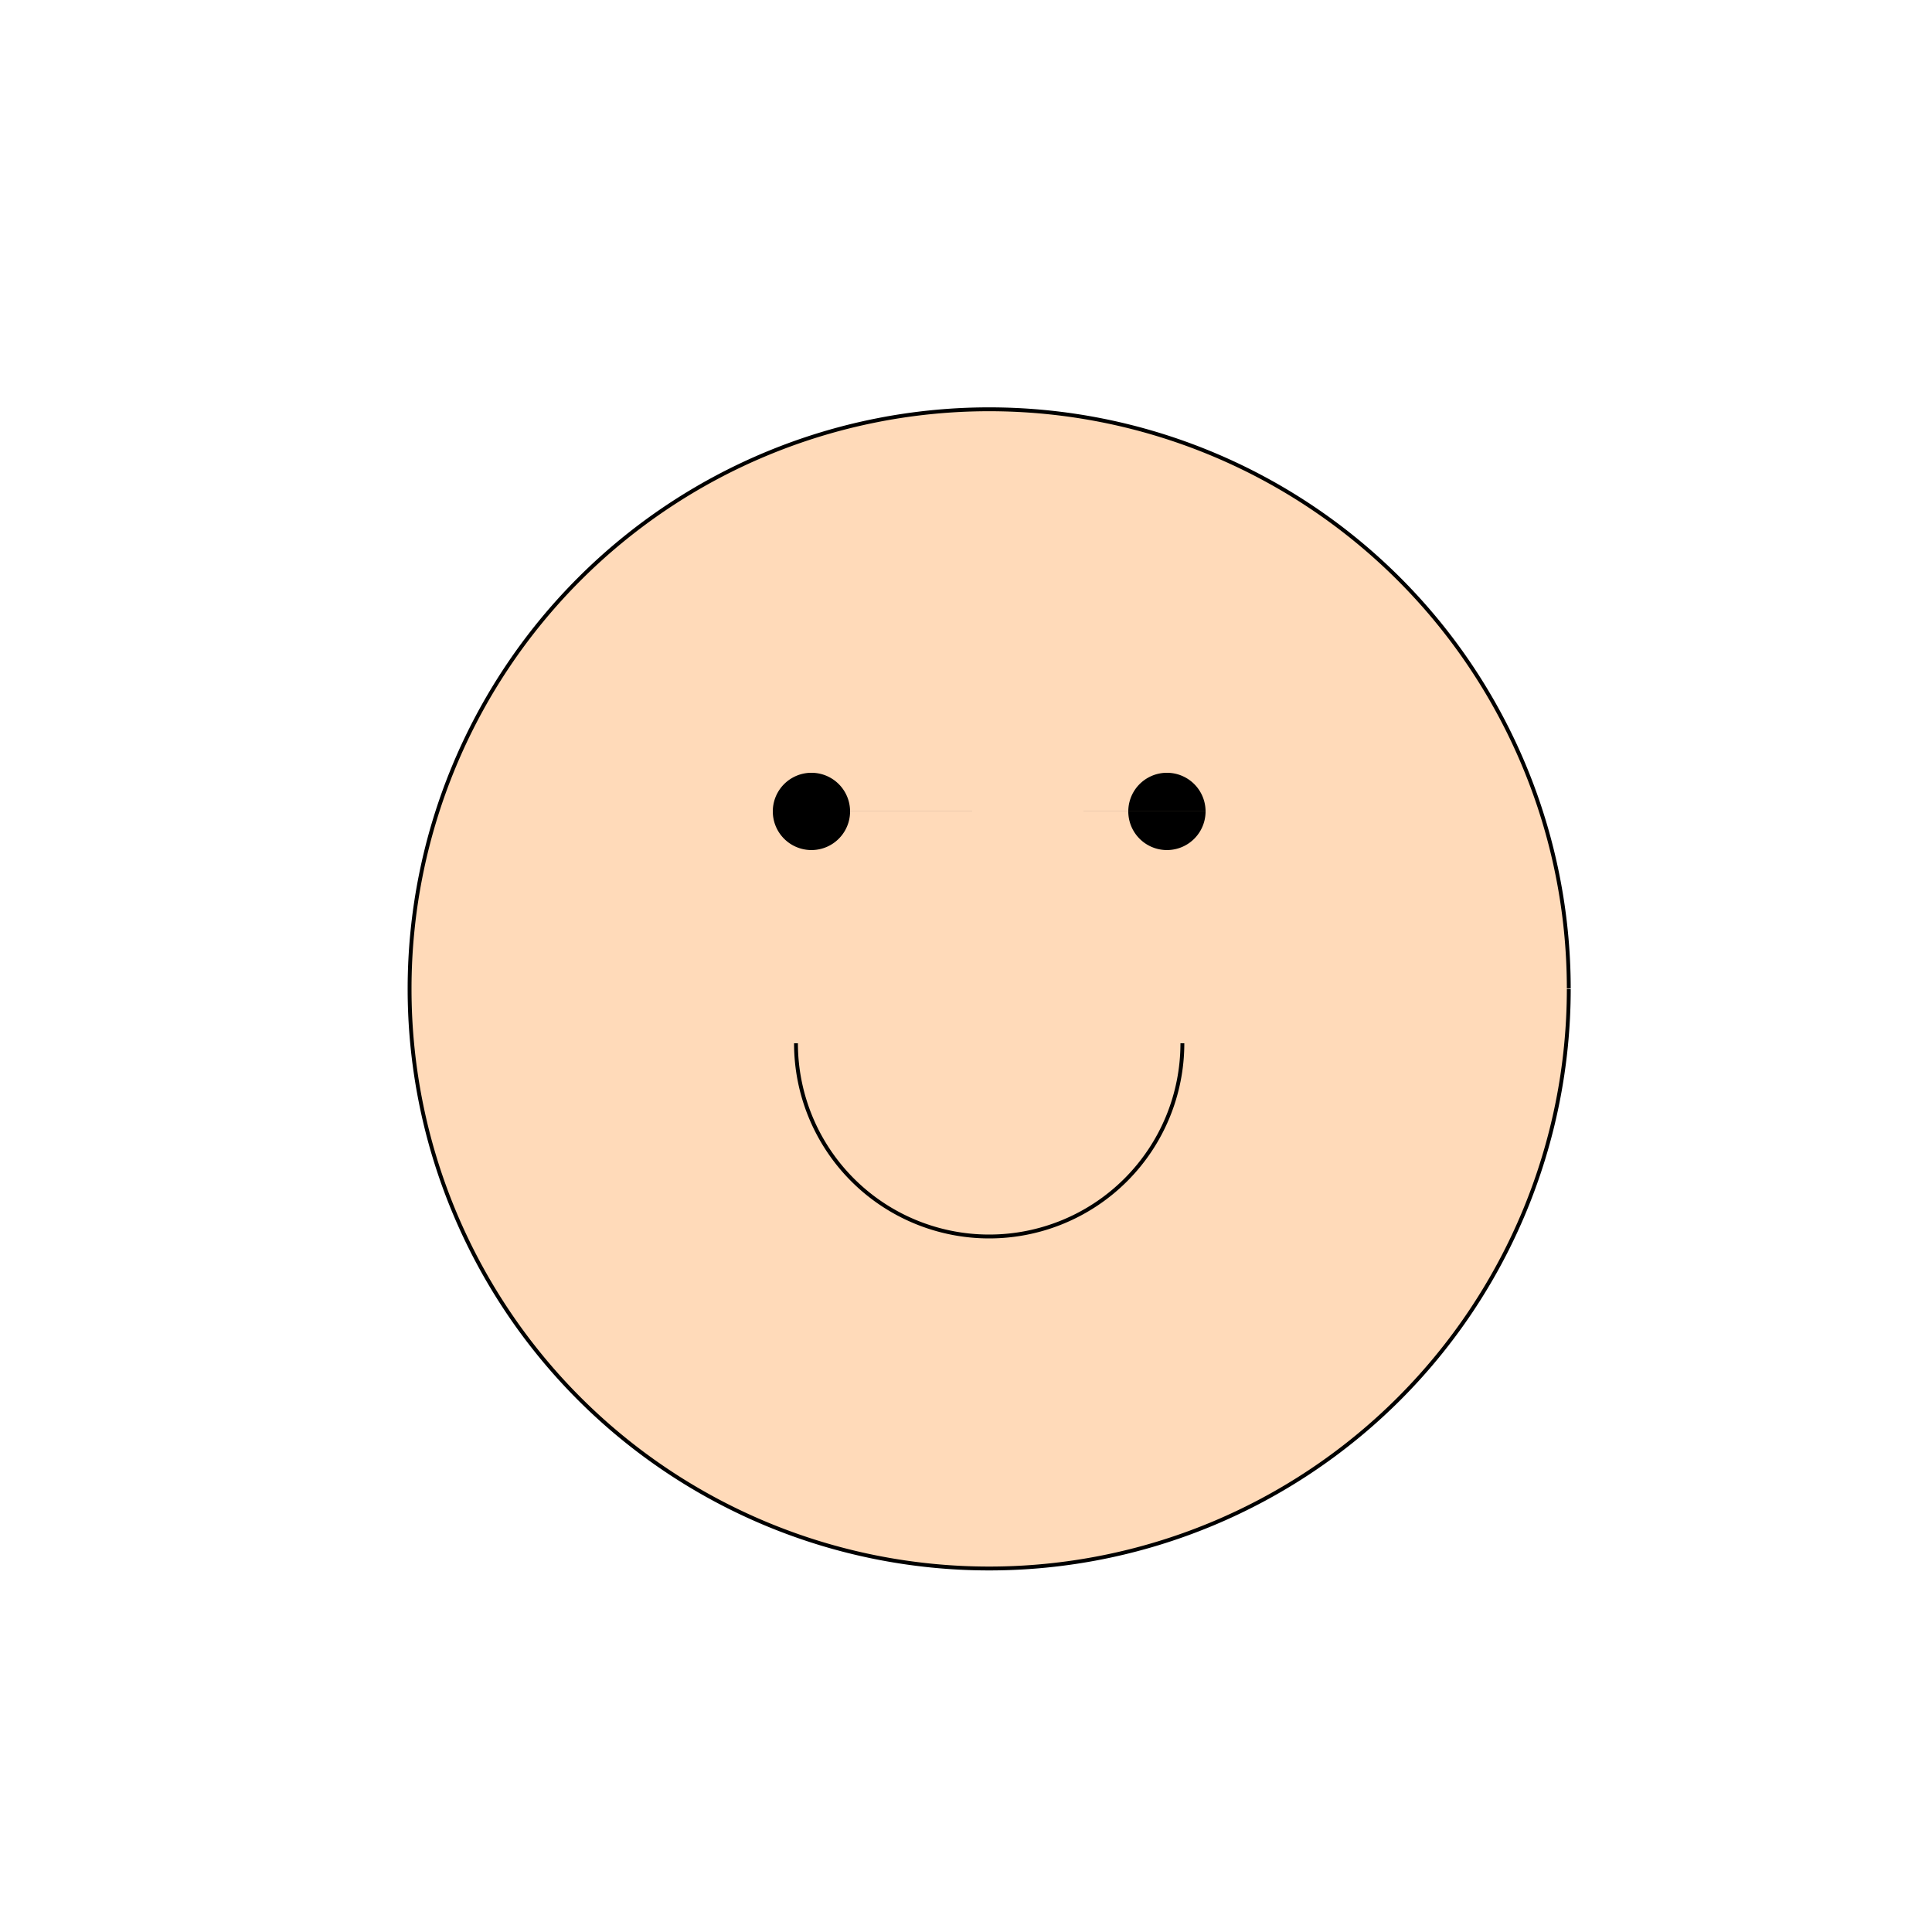<!--

Generated by DrawGPT.
Free, open source, AI generated images in SVG, PNG, and HTML Canvas format.
https://drawgpt.ai

Created: 2024-02-05T23:26:24.973Z
Link: https://drawgpt.ai/prompt/161086/

-->
<svg xmlns="http://www.w3.org/2000/svg" xmlns:xlink="http://www.w3.org/1999/xlink" width="500" height="500"><defs/><g><path fill="peachpuff" stroke="#000000" paint-order="fill stroke markers" d=" M 406 256 A 150 150 0 1 1 406 255.85" stroke-miterlimit="10" stroke-dasharray=""/><path fill="black" stroke="none" paint-order="stroke fill markers" d=" M 220 210 A 10 10 0 1 1 220 209.99 L 312 210 A 10 10 0 1 1 312 209.99"/><path fill="none" stroke="#000000" paint-order="fill stroke markers" d=" M 306 270 A 50 50 0 0 1 206 270" stroke-miterlimit="10" stroke-dasharray=""/></g></svg>